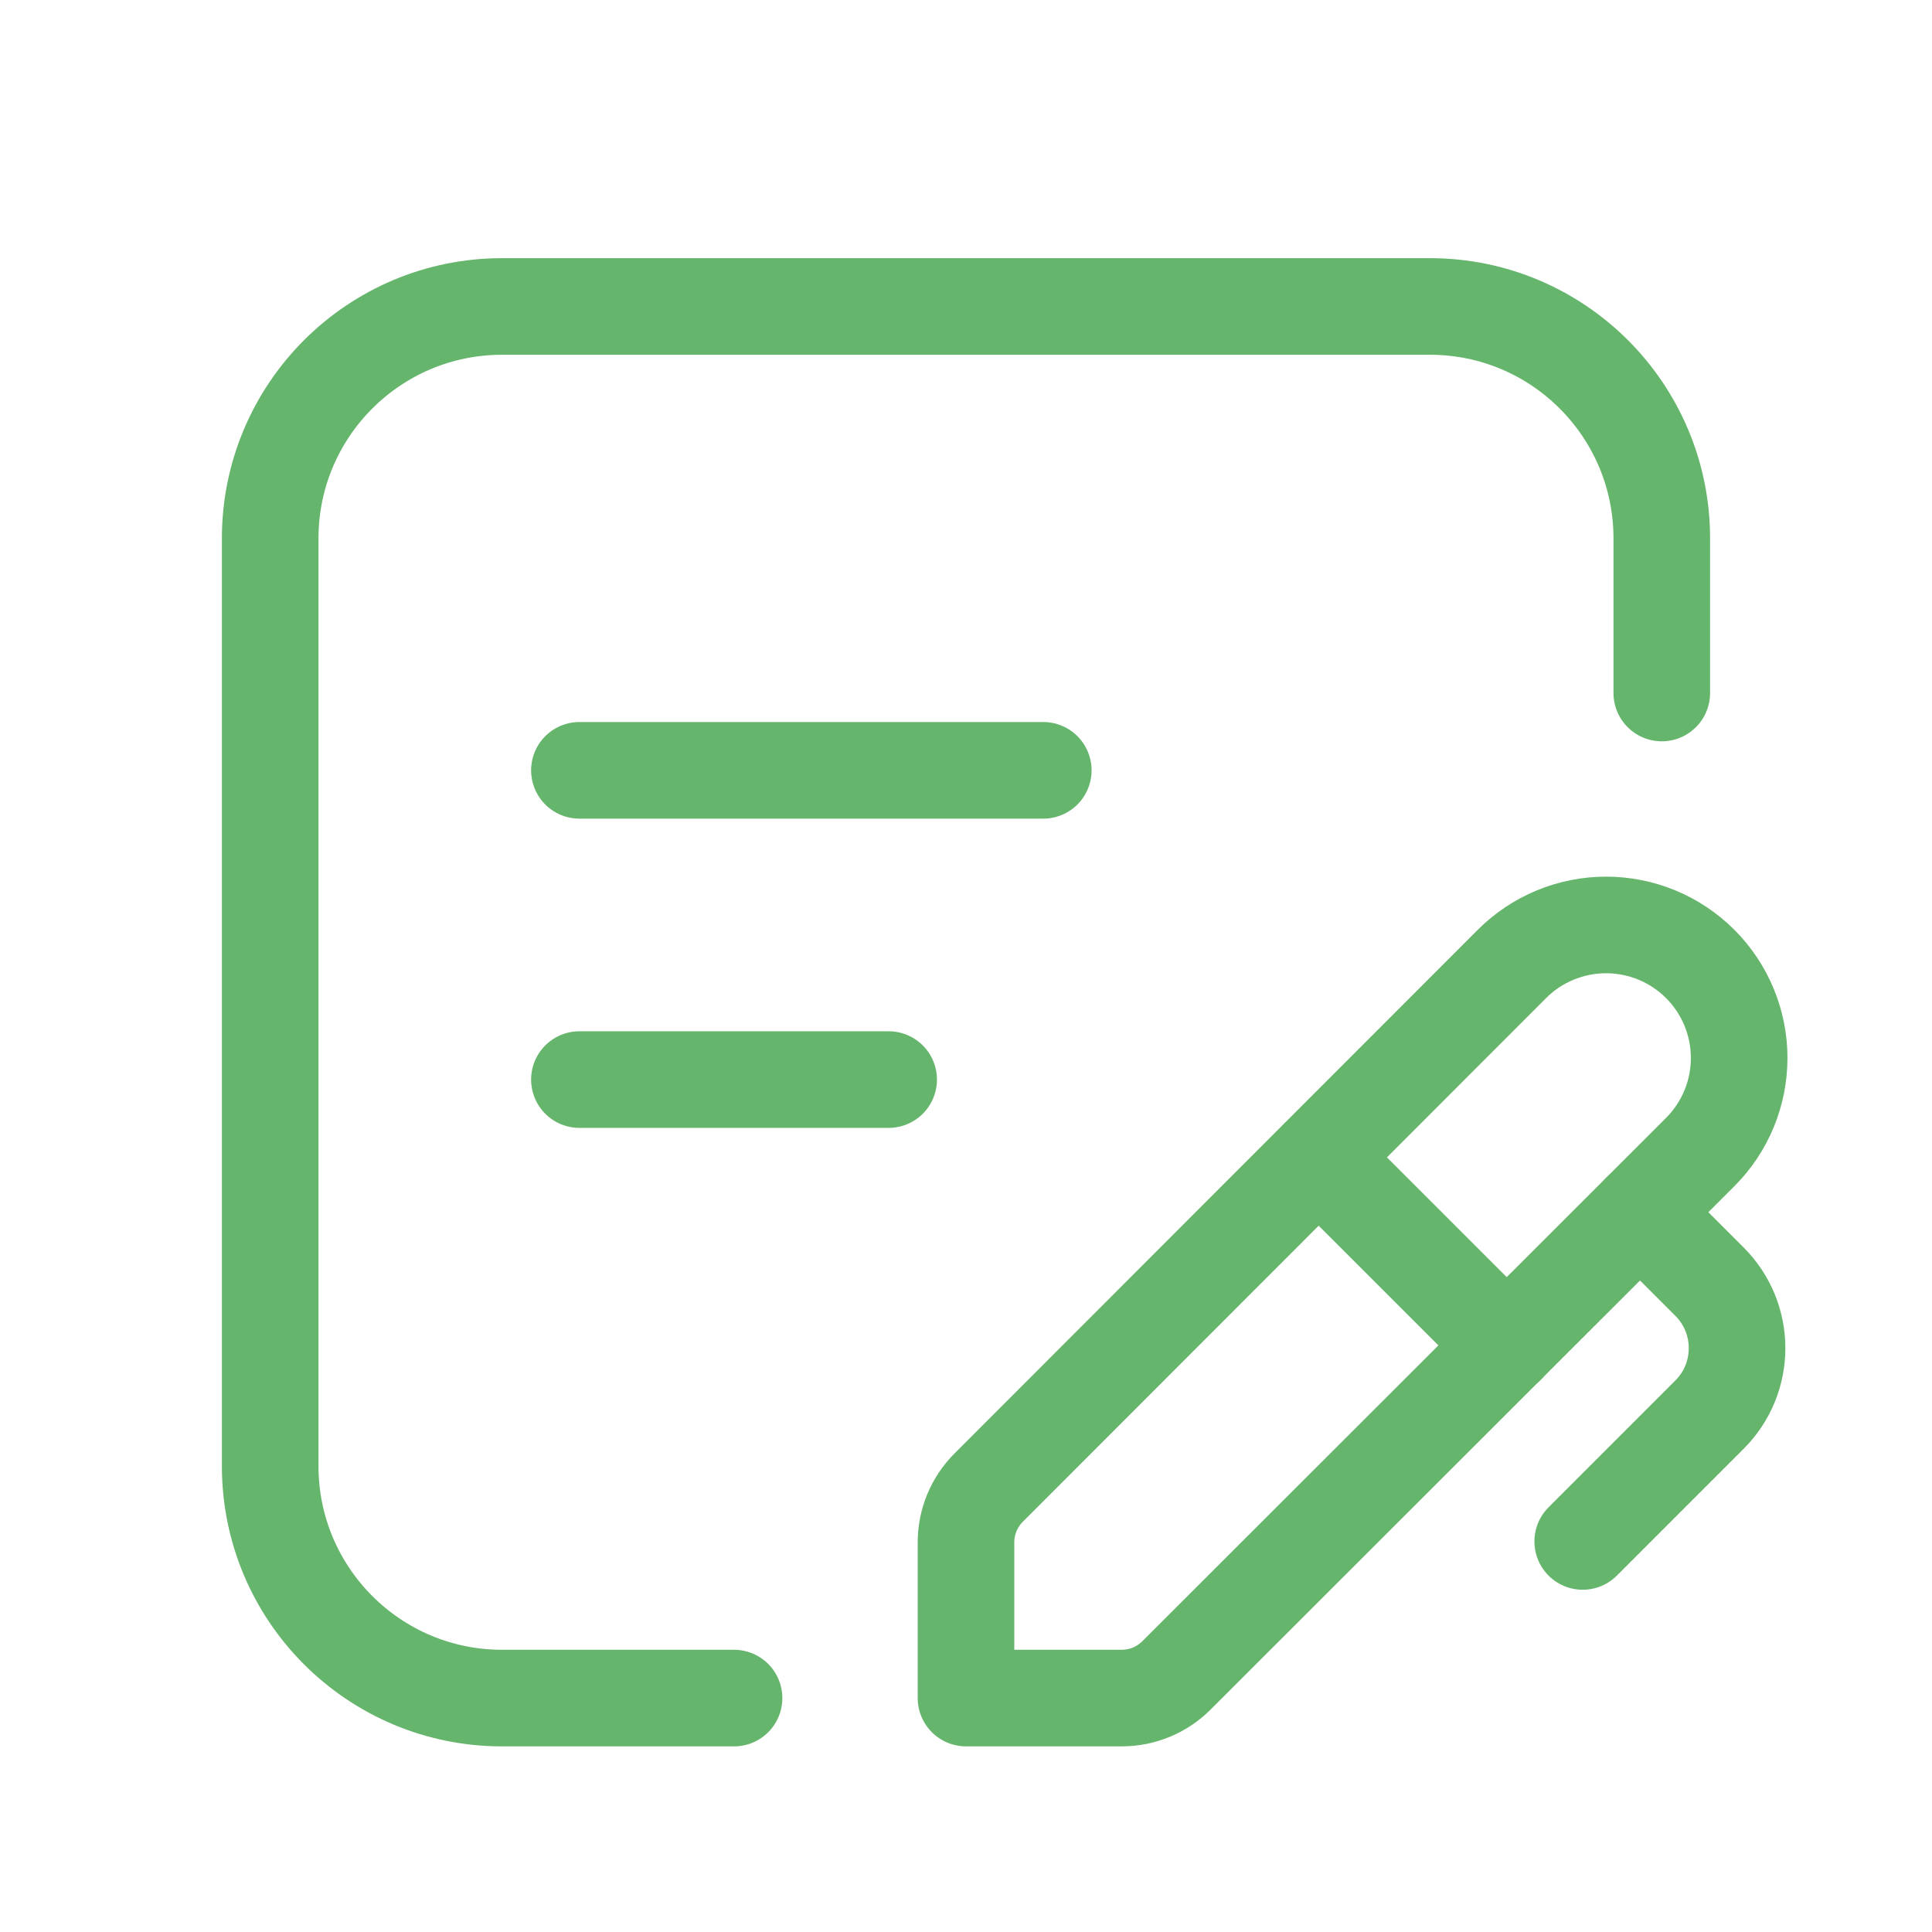 <svg width="80" height="80" viewBox="0 0 80 80" fill="none" xmlns="http://www.w3.org/2000/svg">
<path fill-rule="evenodd" clip-rule="evenodd" d="M48.714 69.375C48.114 69.976 47.3 70.313 46.451 70.313H40V63.863C40 63.014 40.338 62.2 40.938 61.599L62.608 39.913C63.641 38.88 65.043 38.3 66.504 38.3C67.965 38.3 69.367 38.88 70.4 39.913V39.913C71.434 40.946 72.015 42.348 72.015 43.809C72.015 45.271 71.434 46.673 70.4 47.706L48.714 69.375Z" stroke="#66B56D" stroke-width="4" stroke-linecap="round" stroke-linejoin="round"/>
<path d="M54.611 47.933L62.391 55.712" stroke="#66B56D" stroke-width="4" stroke-linecap="round" stroke-linejoin="round"/>
<path d="M67.909 50.193L70.79 53.074V53.074C72.307 54.594 72.307 57.055 70.79 58.574L65.537 63.828" stroke="#66B56D" stroke-width="4" stroke-linecap="round" stroke-linejoin="round"/>
<path d="M23.992 31.898H43.2" stroke="#66B56D" stroke-width="4" stroke-linecap="round" stroke-linejoin="round"/>
<path d="M23.992 44.703H36.797" stroke="#66B56D" stroke-width="4" stroke-linecap="round" stroke-linejoin="round"/>
<path d="M30.395 70.314H20.791C15.487 70.314 11.188 66.014 11.188 60.709V22.294C11.188 16.989 15.487 12.69 20.791 12.69H59.208C64.512 12.69 68.811 16.989 68.811 22.294V28.696" stroke="#66B56D" stroke-width="4" stroke-linecap="round" stroke-linejoin="round"/>
</svg>

